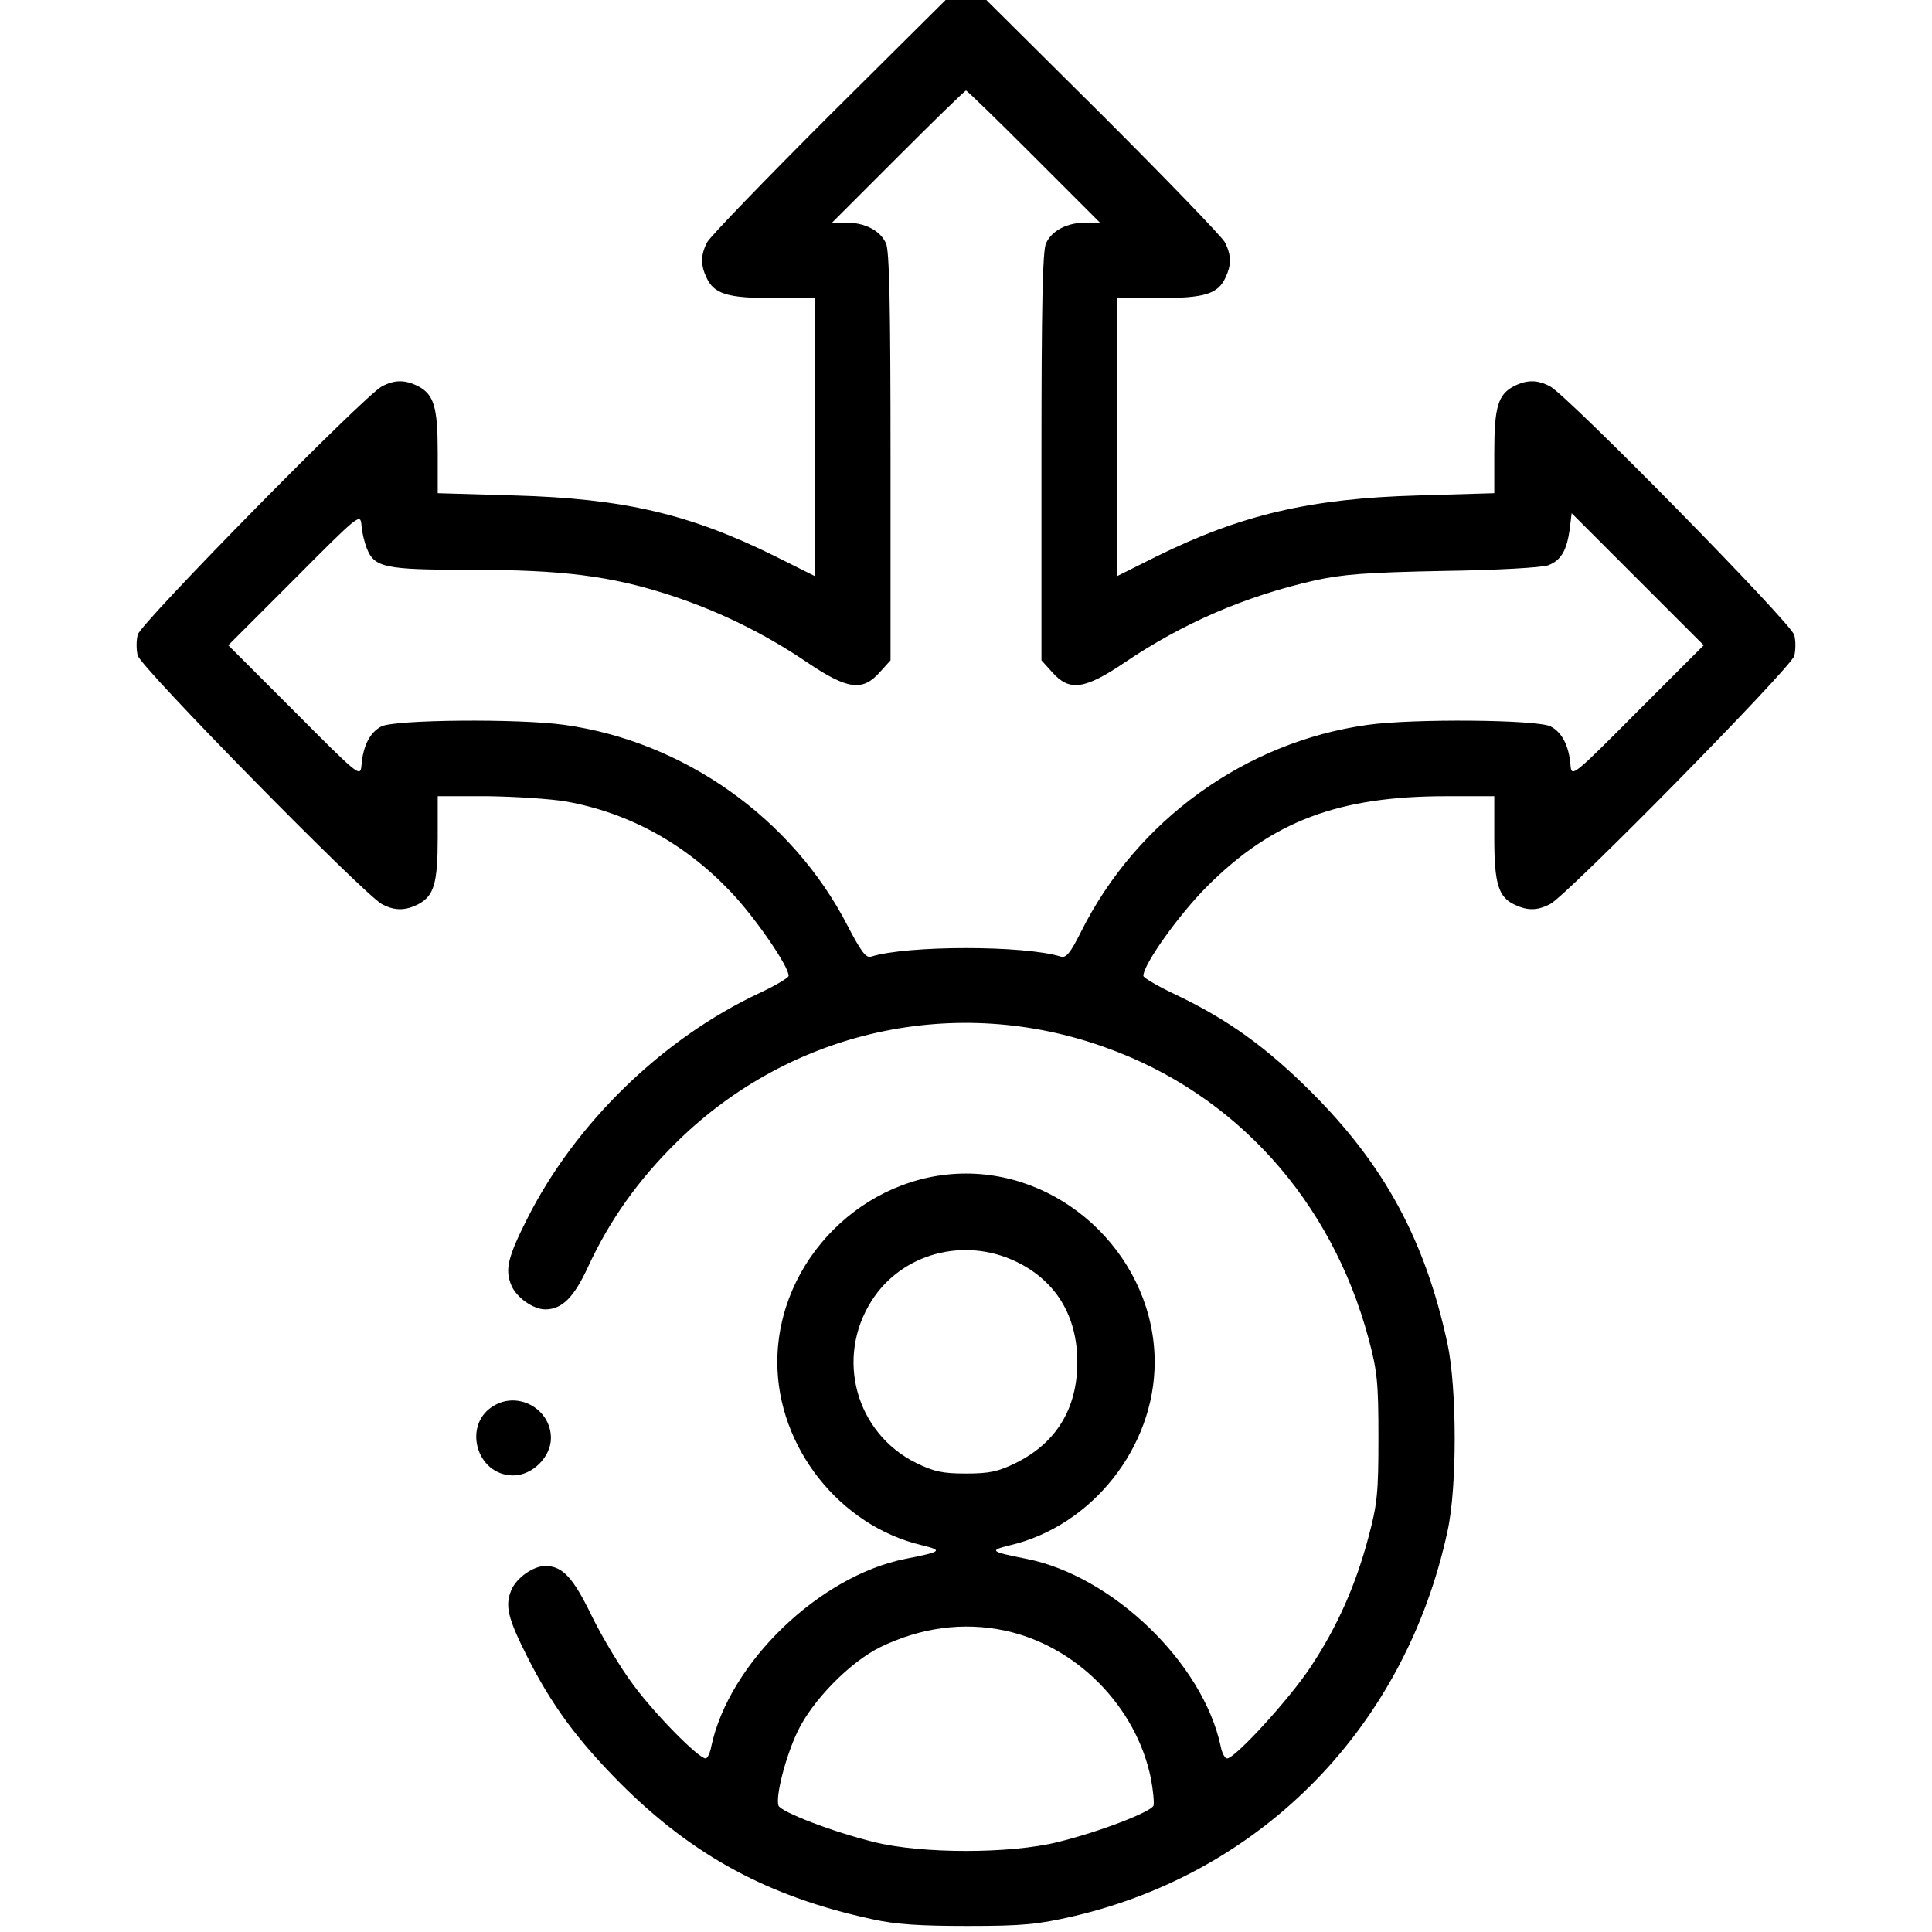 <?xml version="1.0" standalone="no"?>
<!DOCTYPE svg PUBLIC "-//W3C//DTD SVG 20010904//EN"
 "http://www.w3.org/TR/2001/REC-SVG-20010904/DTD/svg10.dtd">
<svg version="1.0" xmlns="http://www.w3.org/2000/svg"
 width="512pt" height="512pt" viewBox="0 0 512 512"
 preserveAspectRatio="xMidYMid meet">

<g transform="translate(0,512) scale(0.1,-0.1)"
fill="#000000" stroke="none">
<path d="M2197 4813 c-170 -170 -315 -320 -323 -335 -17 -33 -18 -59 -2 -93
20 -44 55 -55 178 -55 l110 0 0 -368 0 -369 -106 53 c-226 112 -402 153 -691
161 l-203 6 0 108 c0 120 -10 153 -51 175 -35 18 -63 18 -97 0 -47 -25 -640
-628 -647 -658 -4 -16 -4 -40 0 -55 7 -31 600 -634 647 -659 34 -18 62 -18 97
0 41 22 51 55 51 176 l0 110 133 0 c72 -1 166 -7 207 -14 167 -30 316 -112
437 -240 63 -66 153 -196 153 -222 0 -5 -35 -26 -78 -46 -256 -120 -487 -344
-615 -598 -52 -103 -59 -135 -42 -176 13 -32 58 -64 90 -64 44 0 76 31 114
114 57 123 133 230 236 331 302 296 739 392 1135 249 345 -123 599 -406 697
-772 23 -86 26 -116 26 -262 0 -146 -3 -176 -26 -262 -34 -129 -84 -241 -154
-346 -56 -85 -200 -242 -221 -242 -6 0 -14 15 -17 32 -47 221 -287 452 -515
497 -96 19 -100 22 -43 36 217 51 383 260 383 485 0 270 -230 500 -500 500
-270 0 -500 -230 -500 -500 0 -225 166 -434 383 -485 57 -14 53 -17 -43 -36
-228 -45 -468 -276 -515 -497 -3 -17 -10 -32 -15 -32 -19 0 -134 117 -191 194
-34 45 -83 127 -111 184 -49 101 -77 132 -123 132 -32 0 -77 -32 -90 -64 -17
-41 -10 -73 42 -176 65 -129 133 -221 247 -336 193 -193 394 -301 667 -360 63
-14 126 -18 254 -18 147 0 185 4 281 26 503 118 879 505 990 1020 26 117 25
380 0 497 -59 274 -167 473 -360 666 -120 120 -222 193 -358 258 -49 23 -88
46 -88 51 0 30 94 162 169 237 173 173 348 239 634 239 l127 0 0 -110 c0 -123
11 -158 55 -178 34 -16 60 -15 93 2 47 25 640 628 647 658 4 16 4 40 0 55 -7
31 -600 634 -647 659 -34 18 -62 18 -97 0 -41 -22 -51 -55 -51 -175 l0 -108
-202 -6 c-286 -8 -469 -51 -694 -162 l-104 -52 0 369 0 368 110 0 c123 0 158
11 178 55 16 34 15 60 -2 93 -8 15 -153 165 -323 335 l-309 307 -54 0 -54 0
-309 -307z m543 -108 l175 -175 -38 0 c-49 0 -90 -21 -105 -55 -9 -19 -12
-168 -12 -565 l0 -540 29 -32 c45 -51 86 -45 191 26 154 104 319 176 505 218
73 16 136 21 340 25 144 2 262 9 278 15 34 13 49 39 57 96 l5 42 175 -175 175
-175 -175 -175 c-173 -174 -175 -175 -178 -143 -4 52 -23 88 -53 103 -35 18
-365 21 -485 4 -323 -45 -611 -252 -759 -548 -28 -56 -40 -71 -54 -66 -96 30
-406 30 -502 0 -14 -5 -27 13 -63 82 -147 285 -434 488 -750 532 -120 17 -450
14 -485 -4 -30 -15 -49 -51 -53 -103 -3 -32 -5 -31 -178 143 l-175 175 175
175 c173 174 175 175 178 143 1 -18 8 -46 14 -61 20 -51 47 -57 274 -57 244 0
371 -16 526 -66 130 -42 253 -102 368 -180 105 -71 146 -77 191 -26 l29 32 0
540 c0 397 -3 546 -12 565 -15 34 -56 55 -105 55 l-38 0 175 175 c96 96 177
175 180 175 3 0 84 -79 180 -175z m-46 -2929 c105 -51 161 -144 161 -266 0
-123 -56 -214 -163 -267 -47 -23 -70 -28 -132 -28 -62 0 -85 5 -132 28 -160
79 -215 278 -118 430 80 126 246 170 384 103z m-32 -977 c190 -40 349 -201
388 -392 6 -32 9 -64 7 -72 -7 -17 -144 -70 -255 -97 -125 -31 -359 -31 -484
0 -111 27 -248 80 -255 97 -8 24 18 127 50 195 39 83 139 185 220 225 107 52
220 67 329 44z"/>
<path d="M1311 1396 c-87 -48 -50 -186 49 -186 51 0 100 49 100 99 0 75 -83
124 -149 87z"/>
</g>
</svg>
